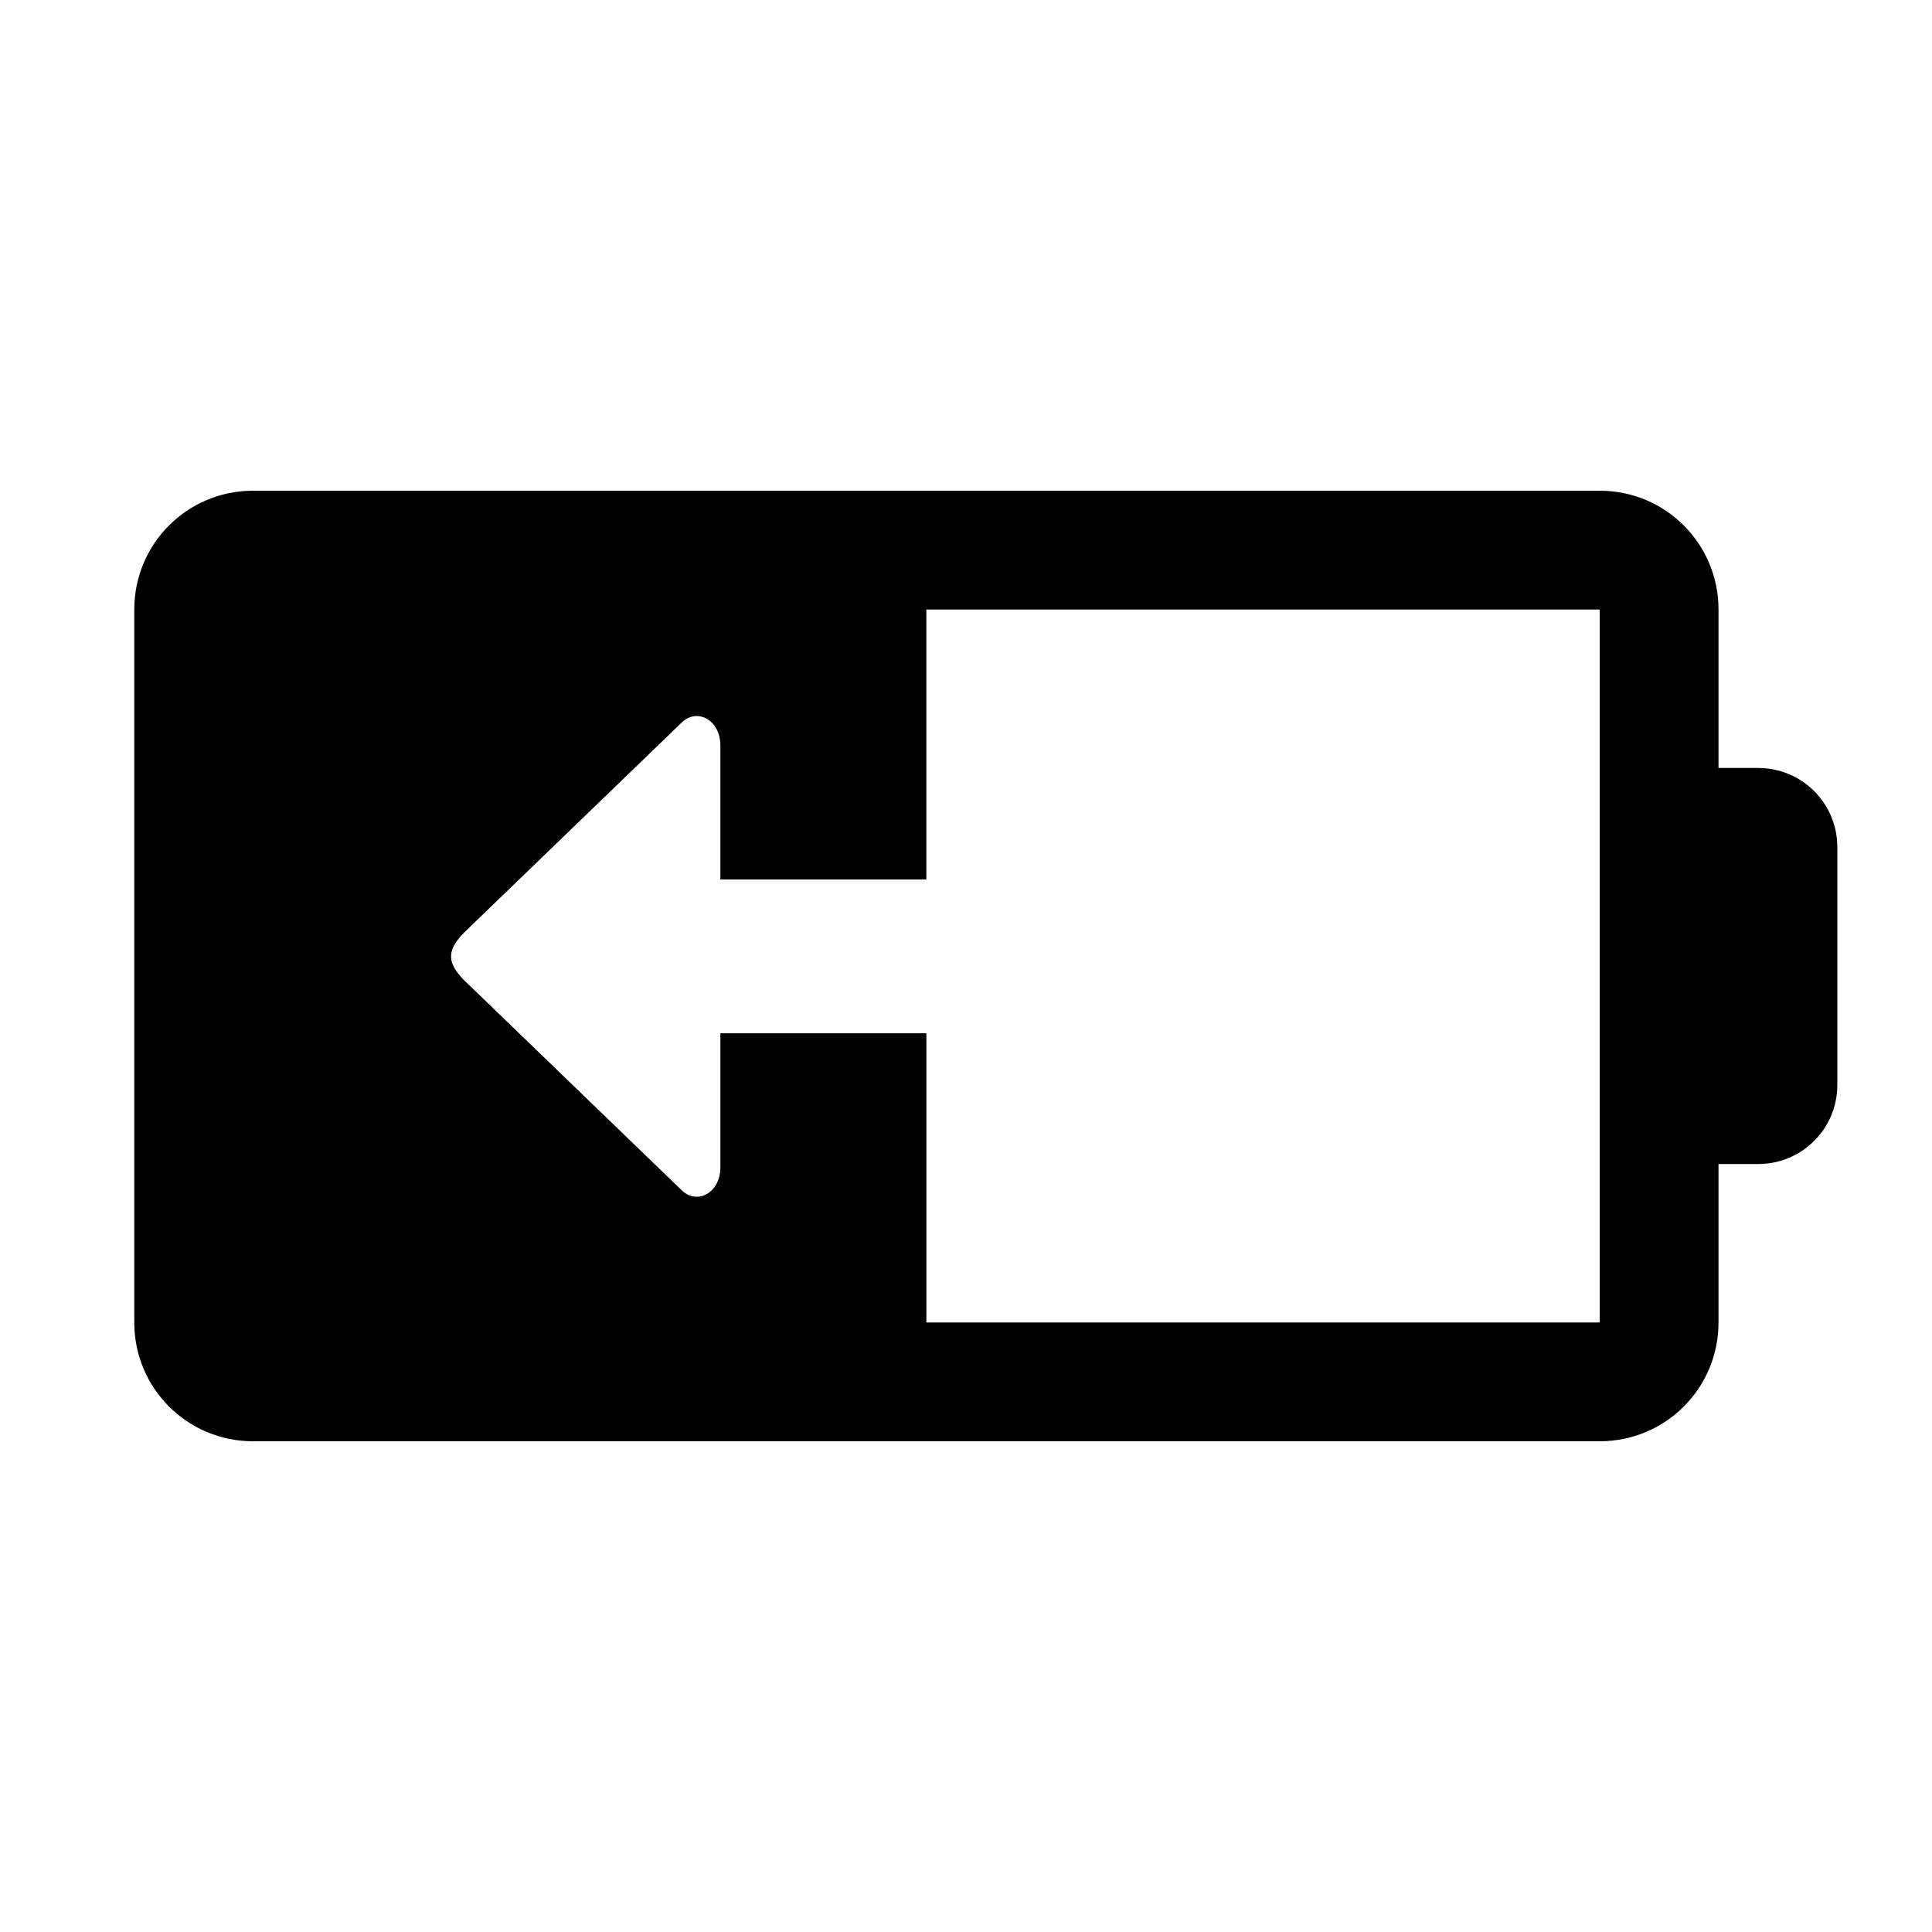 <?xml version="1.0" encoding="UTF-8"?>
<!-- Uploaded to: SVG Repo, www.svgrepo.com, Generator: SVG Repo Mixer Tools -->
<svg fill="#000000" width="800px" height="800px" version="1.1" viewBox="144 144 512 512" xmlns="http://www.w3.org/2000/svg">
 <path d="m630.91 368.51c0-11.629-9.363-20.992-20.992-20.992h-10.496v-41.984c0-17.441-14.043-31.488-31.488-31.488h-356.86c-17.445 0-31.488 14.043-31.488 31.488v188.93c0.004 17.441 14.043 31.488 31.488 31.488h356.86c17.445 0 31.488-14.043 31.488-31.488v-41.984h10.496c11.629 0 20.992-9.363 20.992-20.992zm-62.977-62.977v188.93h-178.43v-76.629h-54.594v35.527c0 6.773-6.148 10.004-10.211 6.109l-57.934-55.926c-4.176-4.398-4.445-7.492 0-12.176l57.934-55.926c4.062-3.894 10.211-0.66 10.207 6.113v35.527h54.59v-71.547h178.43z"/>
</svg>